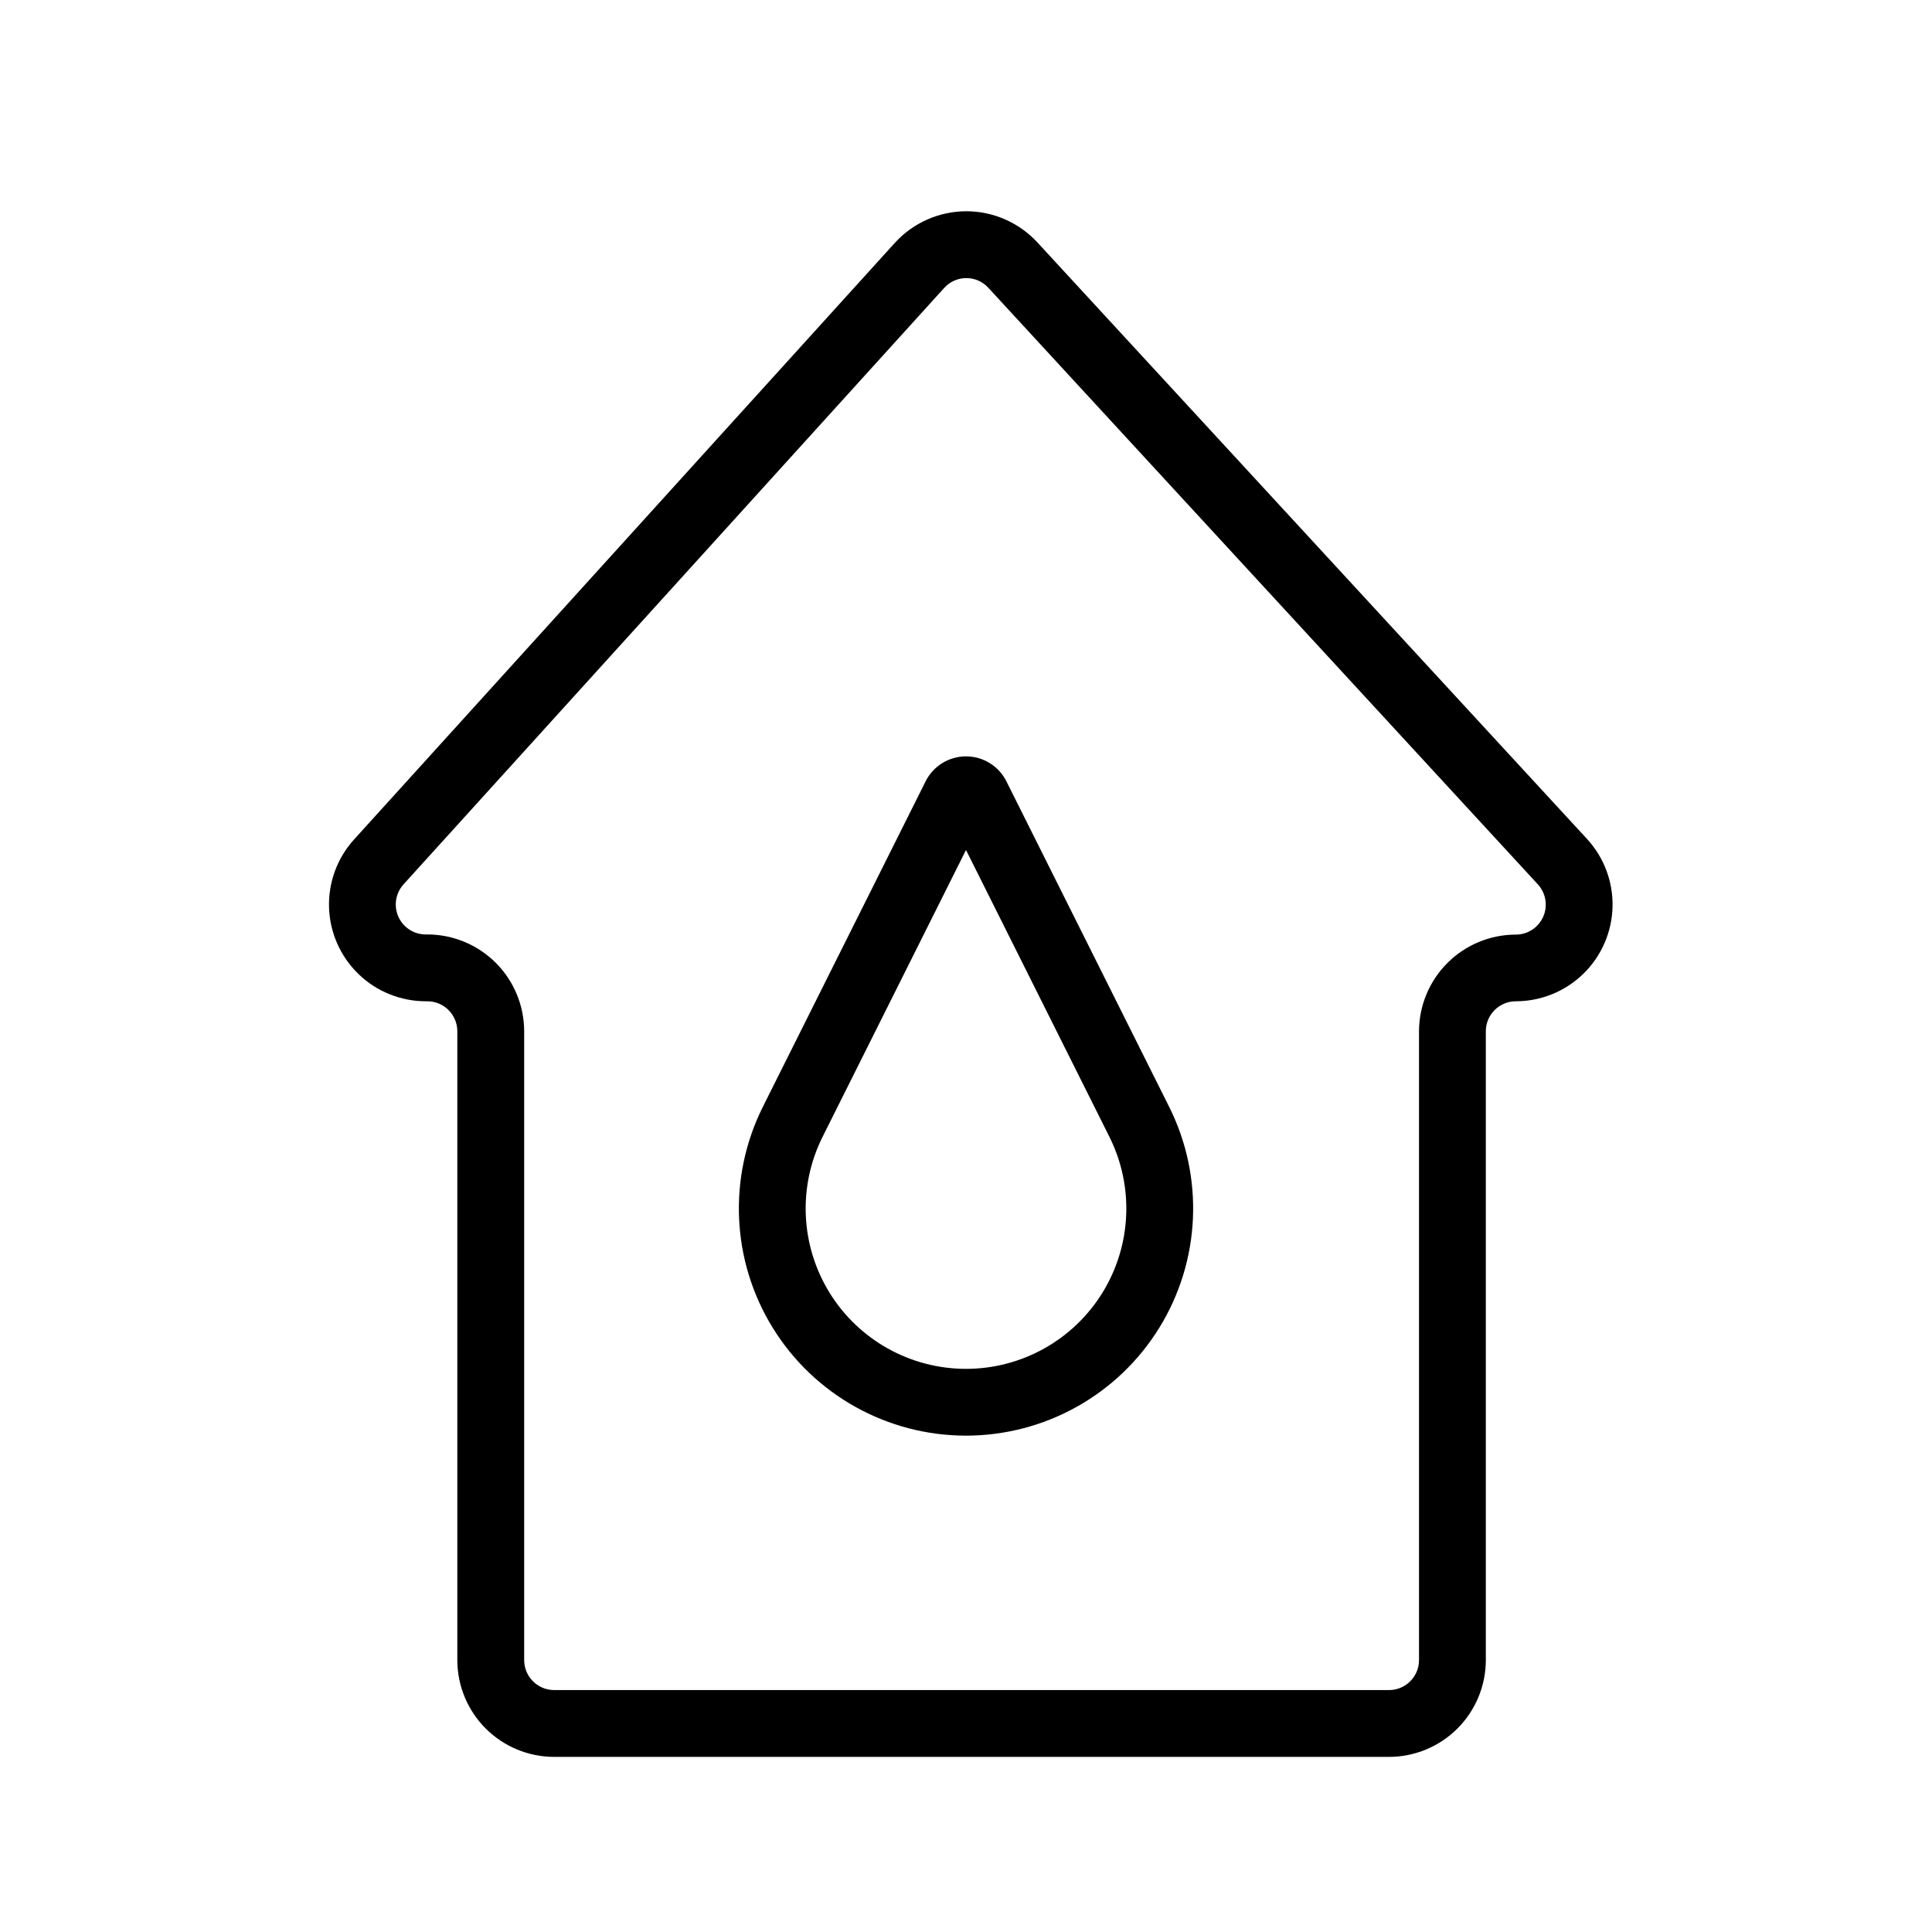<?xml version="1.0" encoding="UTF-8"?>
<!-- Uploaded to: ICON Repo, www.svgrepo.com, Generator: ICON Repo Mixer Tools -->
<svg fill="#000000" width="800px" height="800px" version="1.1" viewBox="144 144 512 512" xmlns="http://www.w3.org/2000/svg">
 <g>
  <path d="m400 524.46c20.863-0.004 40.238-10.805 51.207-28.555 10.969-17.746 11.965-39.91 2.637-58.57l-43.141-86.277c-2.027-4.055-6.168-6.613-10.699-6.613s-8.676 2.559-10.703 6.613l-43.141 86.277h0.004c-9.332 18.66-8.332 40.82 2.633 58.566 10.965 17.75 30.34 28.555 51.203 28.559zm-38.004-79.195 38.004-76.004 38 76.004c6.586 13.172 5.883 28.816-1.855 41.344-7.742 12.527-21.418 20.152-36.145 20.152s-28.402-7.625-36.145-20.152c-7.742-12.527-8.445-28.172-1.859-41.344z"/>
  <path d="m256.84 409.35h0.414c4.383 0.004 7.934 3.555 7.941 7.941v166.65c0.008 6.801 2.711 13.324 7.519 18.133 4.809 4.809 11.332 7.512 18.133 7.519h221.26c6.801-0.008 13.32-2.711 18.133-7.519 4.809-4.809 7.512-11.332 7.519-18.133v-166.65c0.008-4.387 3.559-7.938 7.941-7.941 6.68-0.004 13.098-2.609 17.887-7.269 4.785-4.66 7.566-11.004 7.75-17.684 0.184-6.68-2.246-13.164-6.773-18.078l-145.63-158.06v-0.004c-4.859-5.266-11.695-8.266-18.863-8.273h-0.066c-7.203 0.035-14.062 3.09-18.902 8.422l-143.27 158.06c-4.473 4.934-6.852 11.41-6.633 18.066s3.016 12.969 7.801 17.598c4.785 4.633 11.184 7.219 17.844 7.219zm-5.902-30.984 143.28-158.06c1.496-1.66 3.625-2.609 5.856-2.609 2.219-0.008 4.34 0.922 5.836 2.559l145.63 158.1c2.137 2.316 2.699 5.684 1.434 8.57-1.266 2.891-4.125 4.754-7.277 4.754-6.793 0.008-13.305 2.711-18.113 7.512-4.805 4.797-7.512 11.309-7.531 18.102v166.65c-0.004 4.383-3.559 7.938-7.941 7.941h-221.26c-4.383-0.004-7.938-3.559-7.941-7.941v-166.65c-0.008-6.805-2.715-13.324-7.523-18.133s-11.328-7.516-18.129-7.523h-0.414c-3.144 0.012-6-1.84-7.277-4.711-1.277-2.875-0.738-6.231 1.375-8.562z"/>
 </g>
</svg>